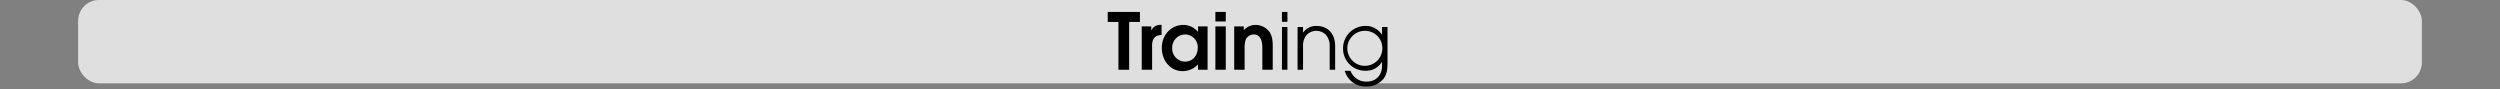 <svg id="Calque_1" data-name="Calque 1" xmlns="http://www.w3.org/2000/svg" viewBox="0 0 960 34.315">
  <rect x="0" y="0" width="960" height="34.315" fill="#808080" stroke="none"/>
  <defs>
    <style>
      .cls-1, .cls-2 {
        fill: #fff;
      }

      .cls-1 {
        opacity: 0;
      }

      .cls-2 {
        opacity: 0.75;
      }
    </style>
  </defs>
  <title>training_title_scales_menu</title>
  <rect class="cls-1" width="960" height="32"/>
  <rect class="cls-2" x="30" width="900" height="32" rx="8" ry="8"/>
  <g>
    <path d="M433.591,16.425V34.785h-4.11V16.425h-4.11v-3.84H437.73v3.84Z" transform="translate(0 -8)"/>
    <path d="M442.411,25.425v9.359h-3.99V18.135h3.66v1.47h.06a3.856,3.856,0,0,1,3.9-2.04v3.87C443.431,21.525,442.411,23,442.411,25.425Z" transform="translate(0 -8)"/>
    <path d="M460.051,34.785v-2.07a8.217,8.217,0,0,1-5.82,2.61c-5.01,0-8.1-4.23-8.1-8.97,0-4.77,3.419-8.79,8.339-8.79a7.348,7.348,0,0,1,4.92,1.98,4.461,4.461,0,0,1,.6.69h.061v-2.1h3.659V34.785Zm-4.98-13.56a5.039,5.039,0,0,0-4.949,5.31,5,5,0,0,0,4.949,5.129c2.971,0,4.86-2.4,4.86-5.25A4.884,4.884,0,0,0,455.07,21.225Z" transform="translate(0 -8)"/>
    <path d="M466.71,16.246v-3.66h3.99v3.66Zm0,18.539V18.135h3.99V34.785Z" transform="translate(0 -8)"/>
    <path d="M484.739,34.785v-8.22c0-2.31-.39-5.34-3.359-5.34a3.458,3.458,0,0,0-2.73,1.47c-.72,1.05-.72,2.94-.72,4.169v7.92H473.94V18.135h3.689v1.44a6.086,6.086,0,0,1,4.56-2.01,6.807,6.807,0,0,1,5.01,2.31c1.29,1.56,1.53,3.72,1.53,5.669v9.24Z" transform="translate(0 -8)"/>
    <path d="M492.27,16.365v-3.78h2.1v3.78Zm0,18.419V18.375h2.1V34.785Z" transform="translate(0 -8)"/>
    <path d="M510.6,34.785v-9.03a6.269,6.269,0,0,0-1.56-4.5,5.225,5.225,0,0,0-7.141,0,6.062,6.062,0,0,0-1.529,4.35v9.18h-2.1V18.375h2.1v2.1h.06a5.95,5.95,0,0,1,5.04-2.52c4.71,0,7.229,3.27,7.229,7.8v9.03Z" transform="translate(0 -8)"/>
    <path d="M531.3,38.2a8.224,8.224,0,0,1-6.51,3.03,8.307,8.307,0,0,1-8.4-6.03h2.22a6.332,6.332,0,0,0,6.149,4.14c3.69,0,5.94-2.459,5.94-6.12v-1.44h-.061a7.053,7.053,0,0,1-6.33,3.39,8.508,8.508,0,0,1-8.579-8.52,8.622,8.622,0,0,1,8.579-8.7,7.361,7.361,0,0,1,6.33,3.36h.061v-2.94h2.1V32.2C532.8,34.365,532.648,36.4,531.3,38.2Zm-6.99-18.359a6.723,6.723,0,1,0,6.51,6.75A6.609,6.609,0,0,0,524.309,19.845Z" transform="translate(0 -8)"/>
  </g>
</svg>
